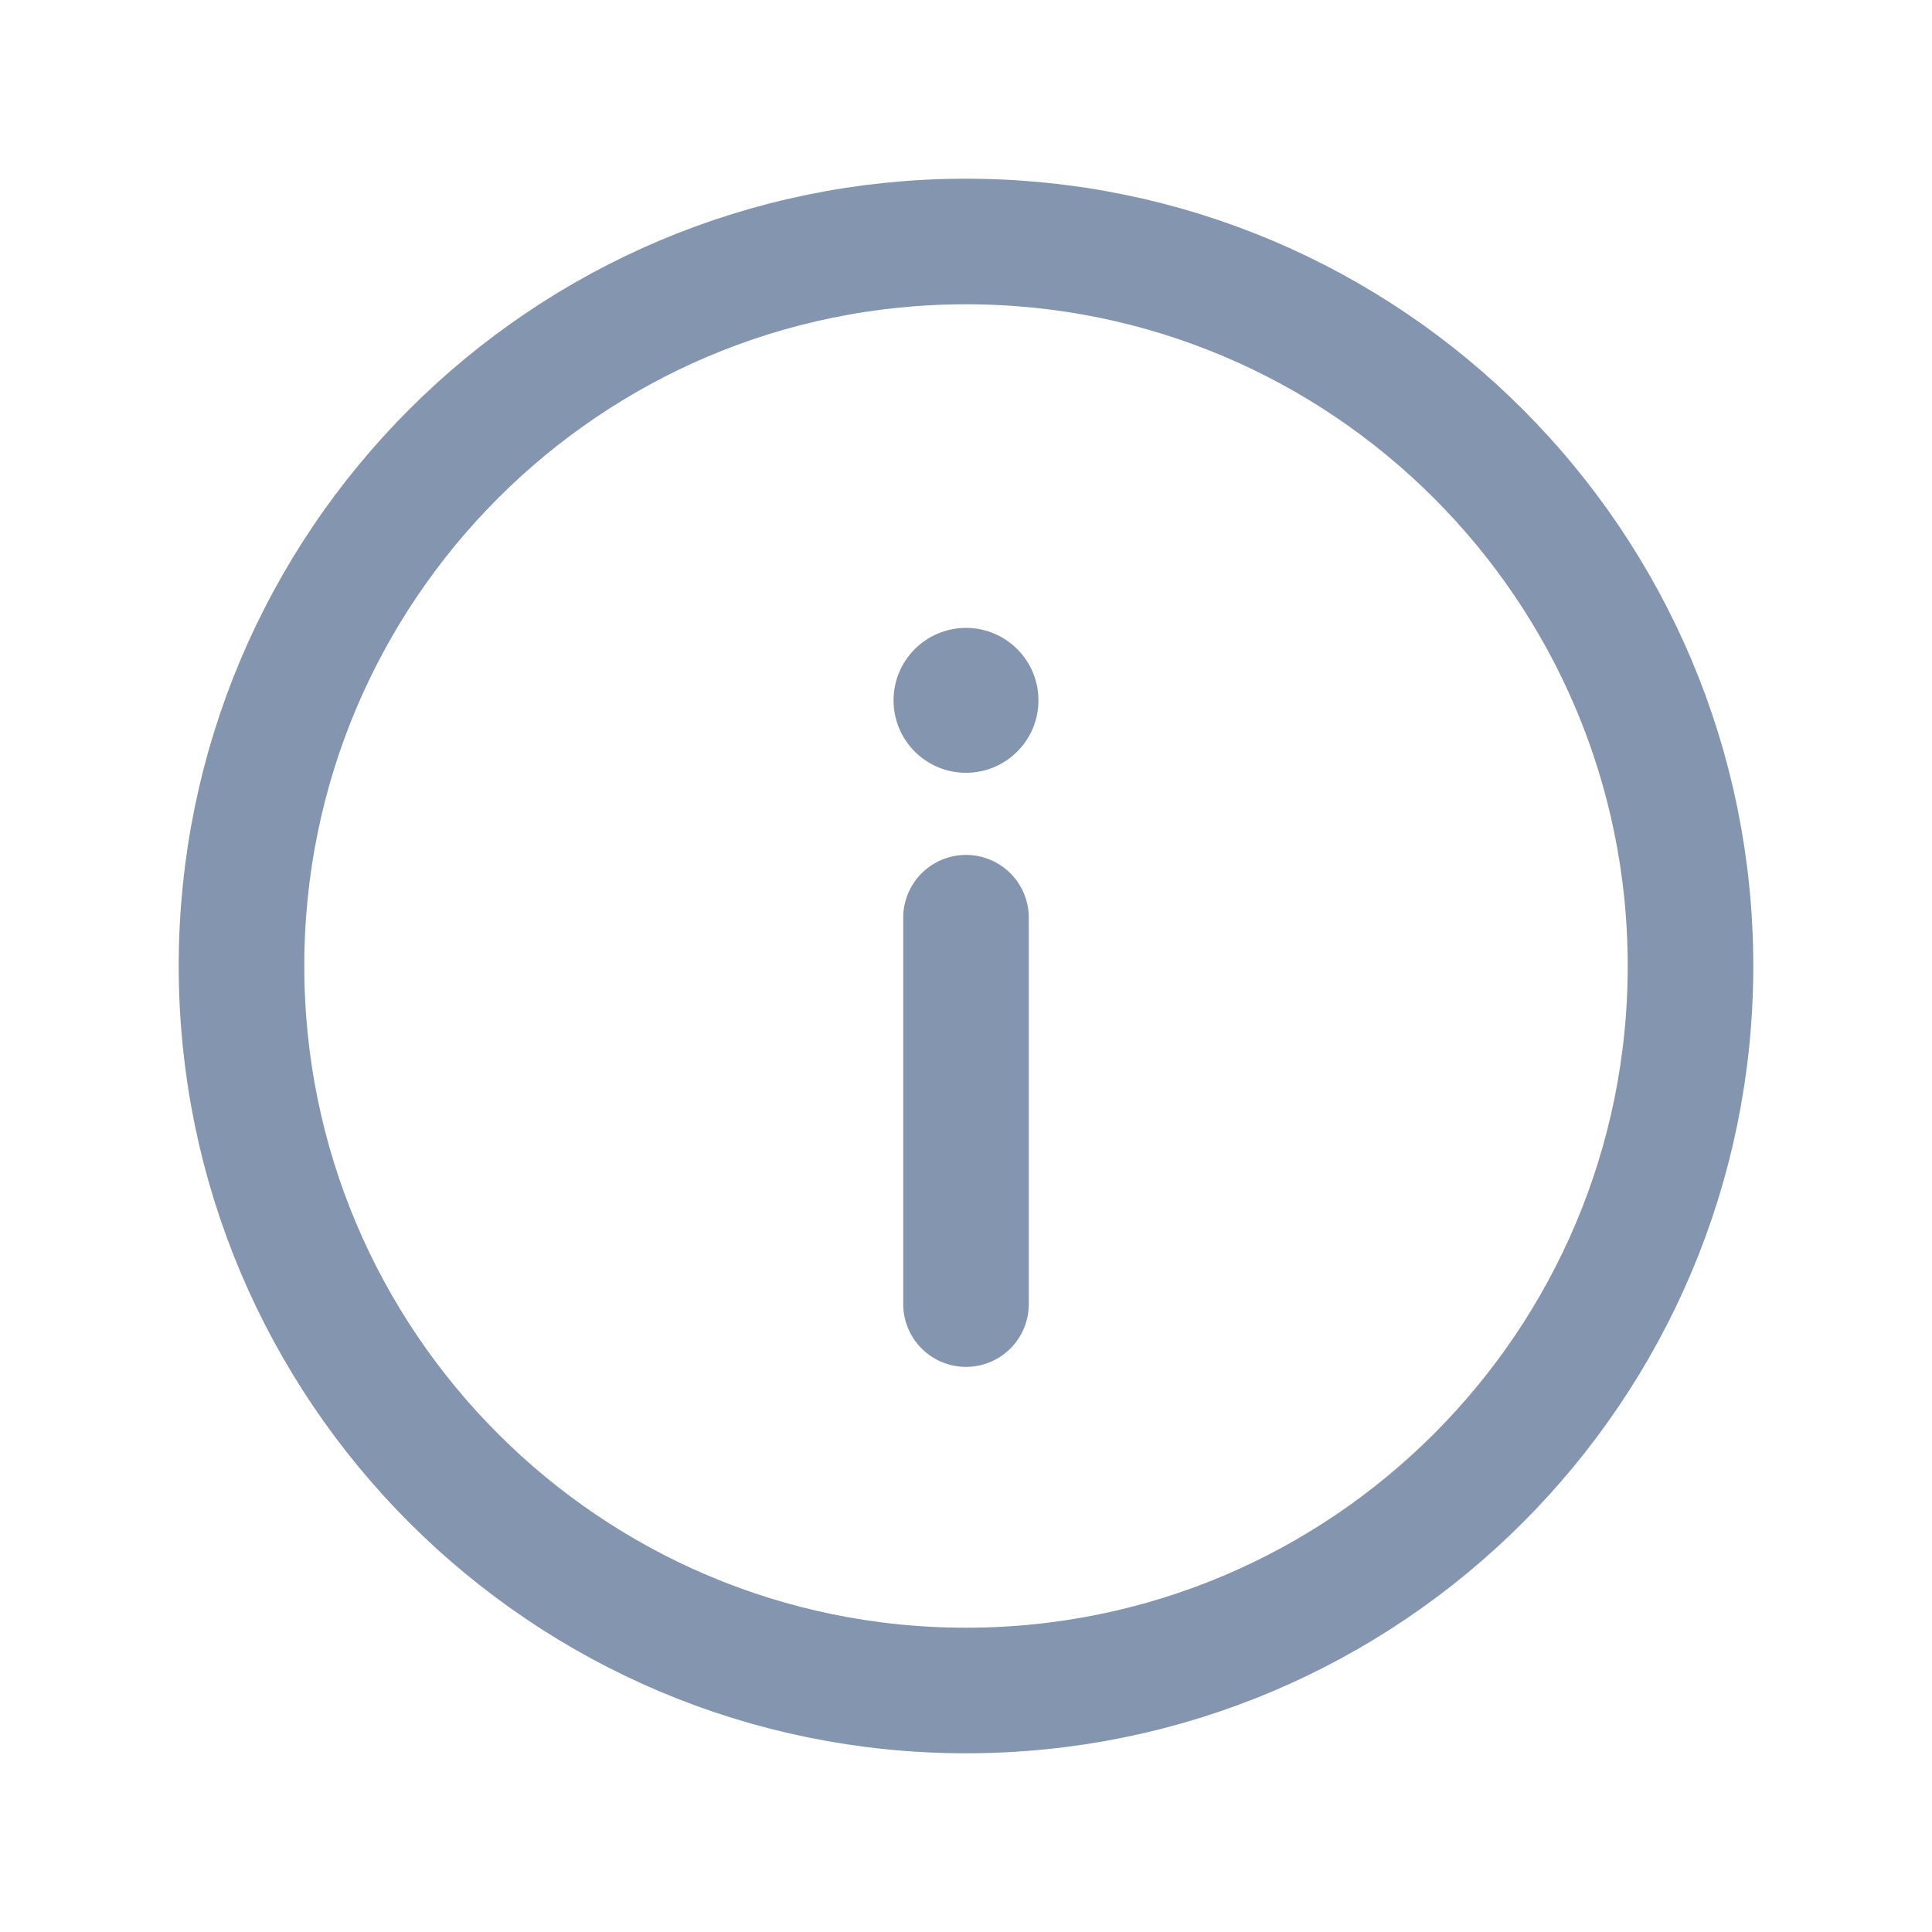 <svg width="20" height="20" viewBox="0 0 20 20" fill="none" xmlns="http://www.w3.org/2000/svg">
<path d="M10 17.5C14.142 17.5 17.5 14.142 17.5 10C17.5 5.858 14.142 2.5 10 2.5C5.858 2.5 2.5 5.858 2.5 10C2.5 14.142 5.858 17.5 10 17.5Z" stroke="#8395AF" stroke-width="1.3" stroke-miterlimit="10"/>
<path d="M10 13.5L10 9.5" stroke="#8395AF" stroke-width="1.3" stroke-linecap="round" stroke-linejoin="round"/>
<circle cx="10" cy="7.25" r="0.75" fill="#8395AF"/>
</svg>
